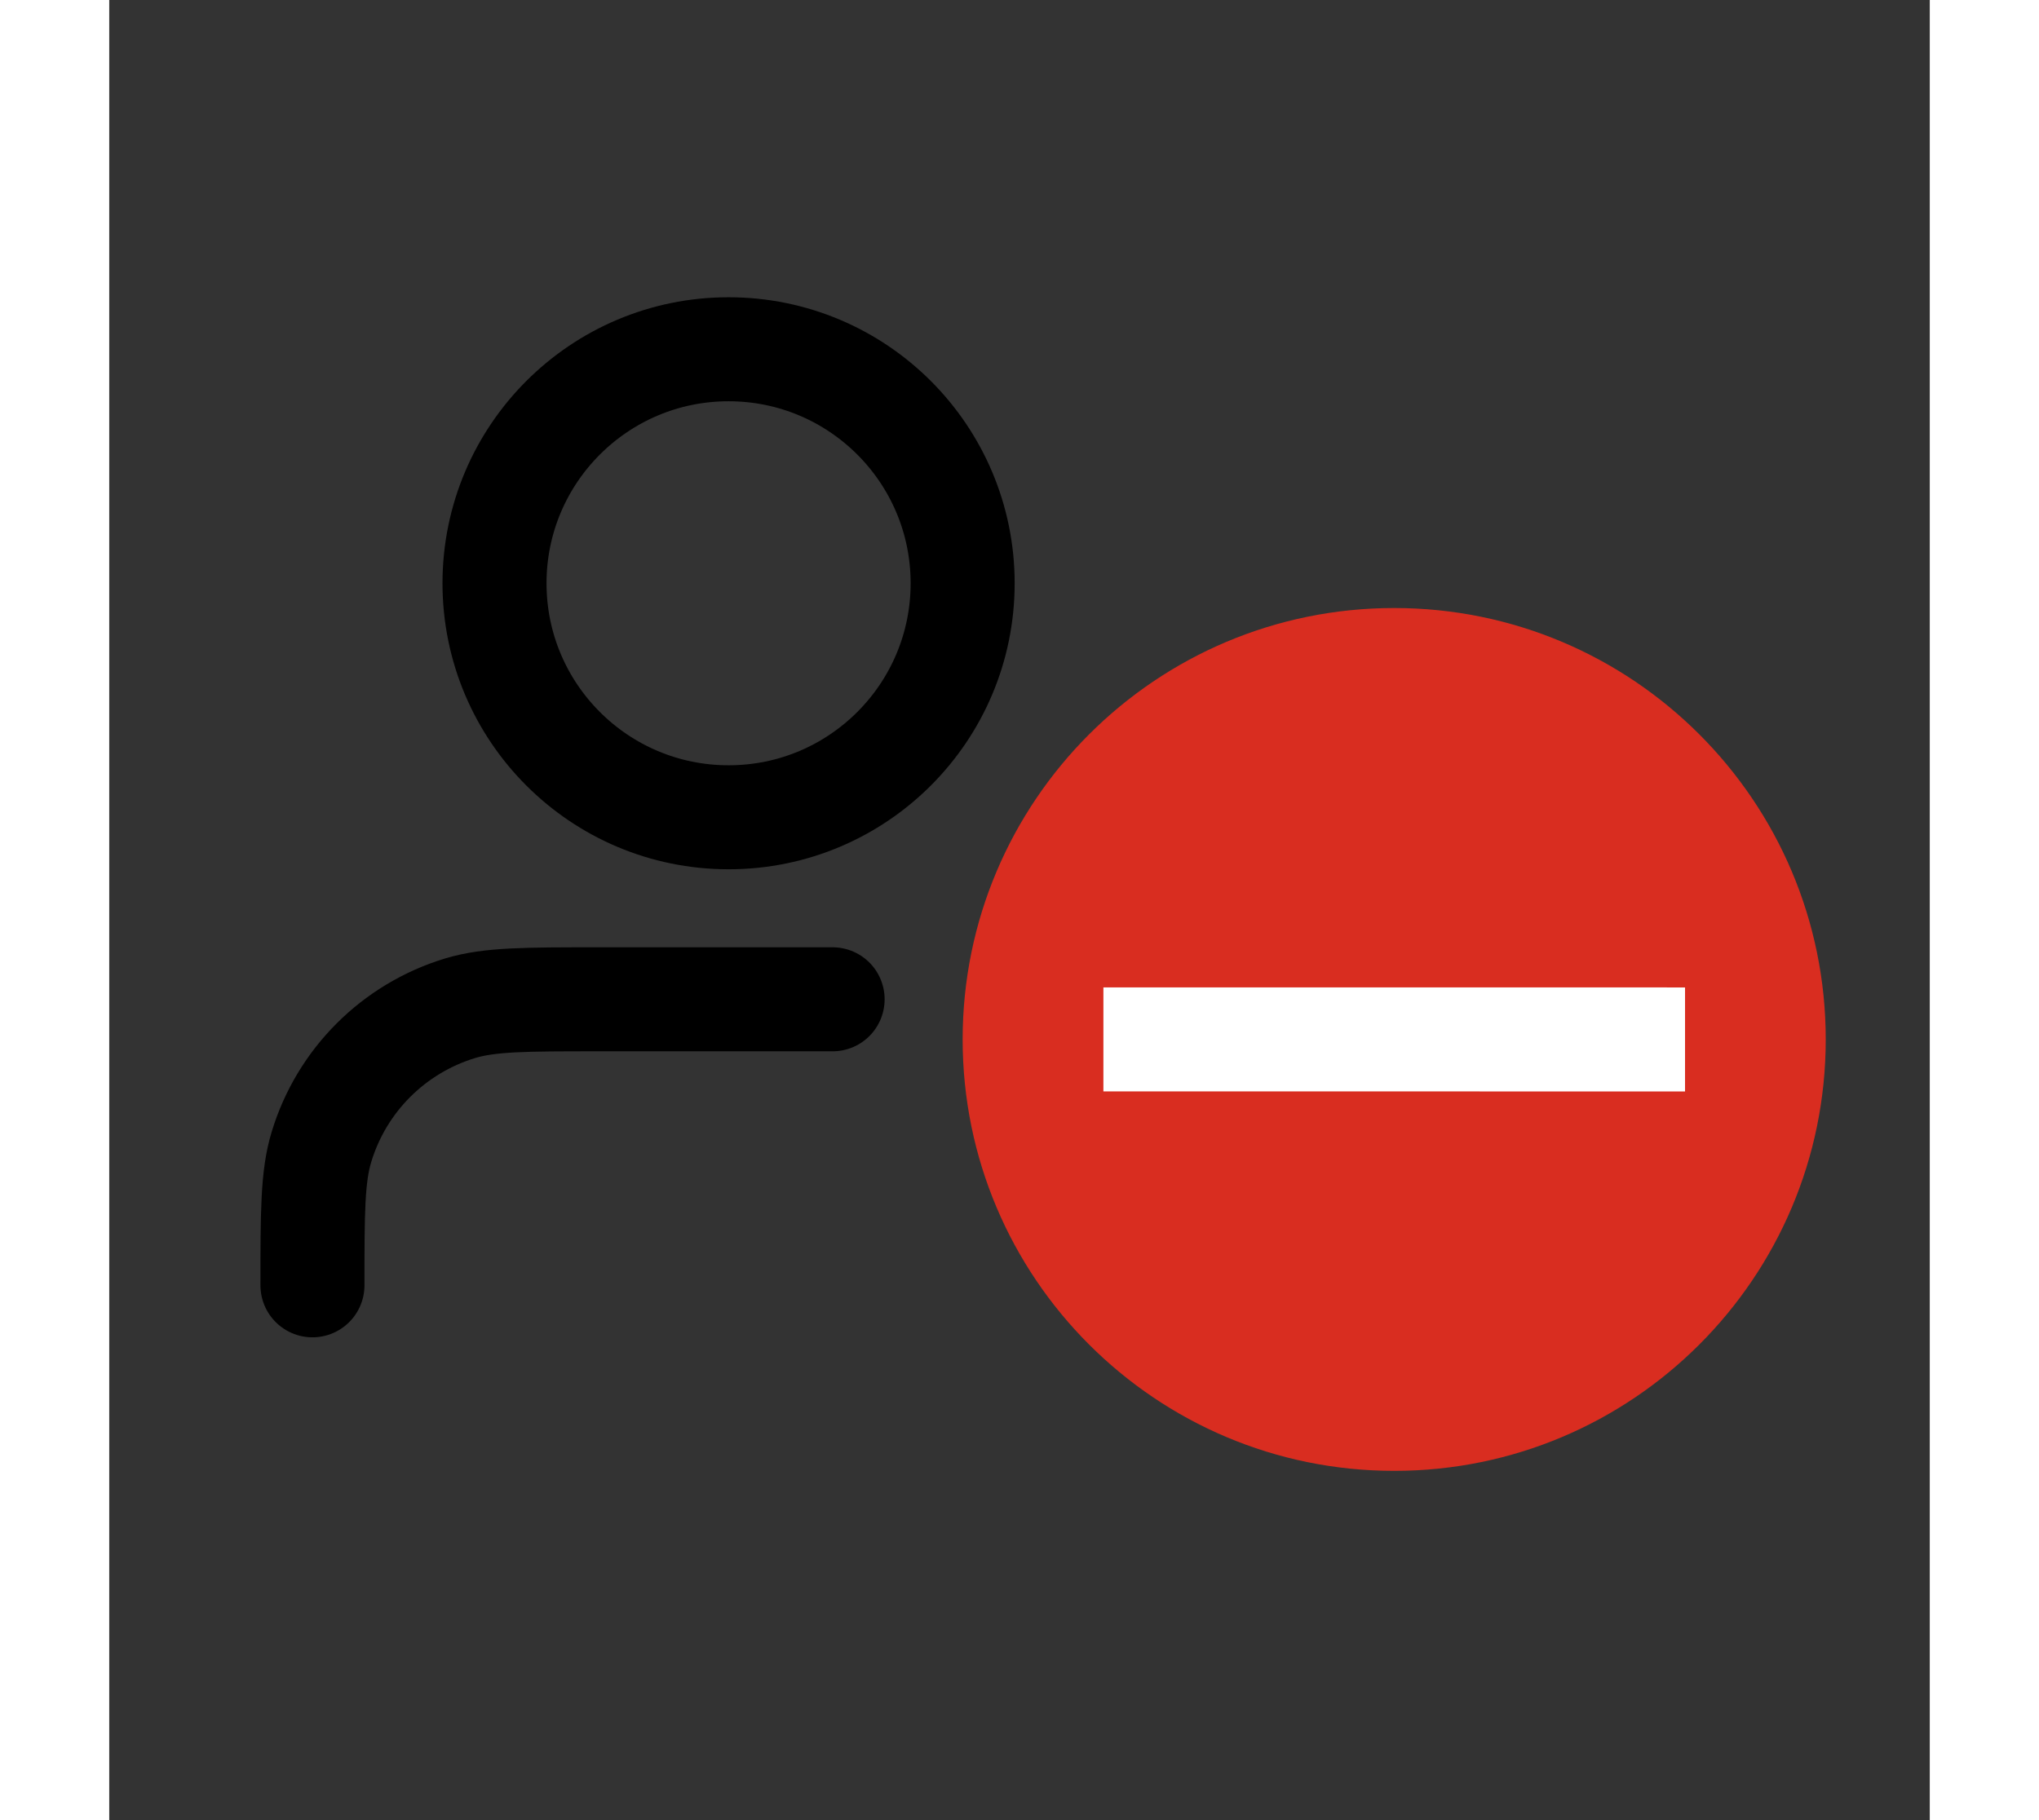 <svg xmlns="http://www.w3.org/2000/svg" width="28" height="25" viewBox="0 0 35 35" fill="none">
<rect x="0" y="0" width="35" height="35" fill="#333333" stroke="none"/>
<path d="M24.704 28.284C29.286 28.284 33 24.57 33 19.988C33 15.406 29.286 11.692 24.704 11.692C20.122 11.692 16.407 15.406 16.407 19.988C16.407 24.57 20.122 28.284 24.704 28.284Z" fill="#D92D20"/>
  <path d="M13.907 19.216H9.407C8.012 19.216 7.314 19.216 6.746 19.388C5.468 19.776 4.467 20.776 4.08 22.055C3.907 22.622 3.907 23.32 3.907 24.716M16.407 11.216C16.407 13.701 14.393 15.716 11.907 15.716C9.422 15.716 7.407 13.701 7.407 11.216C7.407 8.731 9.422 6.716 11.907 6.716C14.393 6.716 16.407 8.731 16.407 11.216Z" stroke="black" stroke-width="2" stroke-linecap="round" stroke-linejoin="round"/>
  <path d="M19.113 19.987L30.295 19.988" stroke="white" stroke-width="2"/>
</svg>